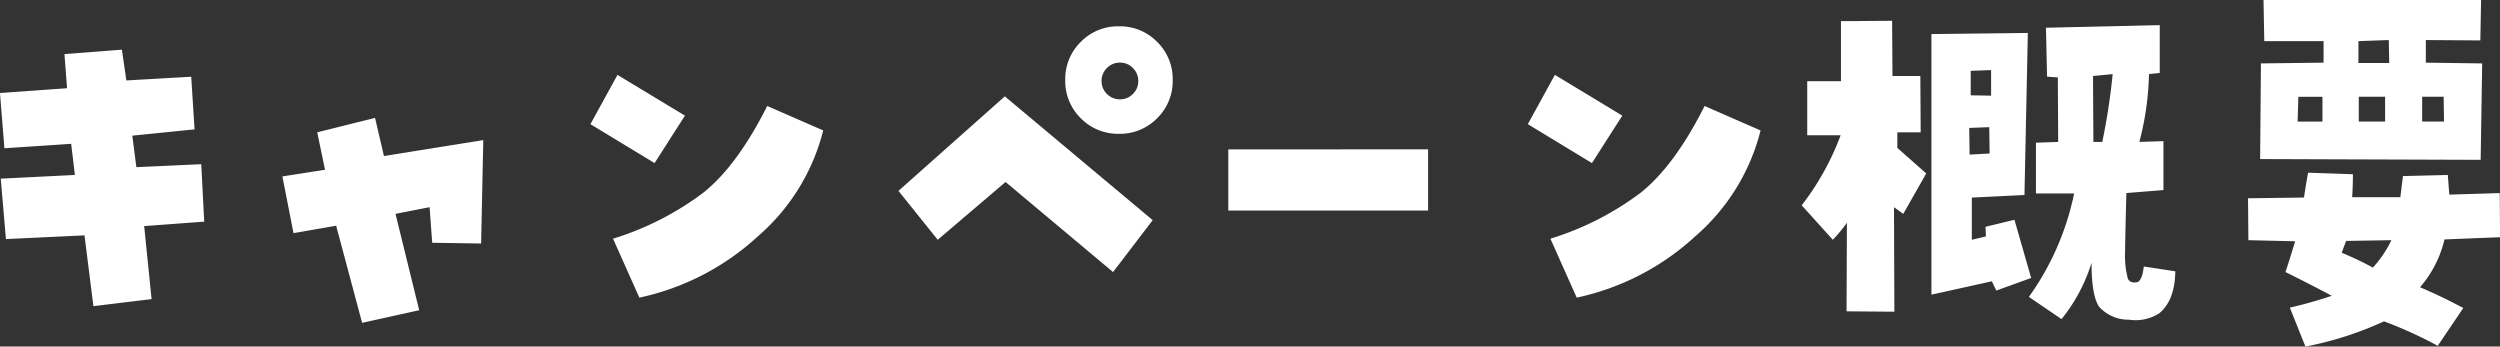 <svg xmlns="http://www.w3.org/2000/svg" width="329.346" height="45.654" viewBox="0 0 329.346 45.654">
  <rect x="0" y="0" width="329.346" height="45.654" fill="#333333" stroke="none"/>
  <path id="summary_ttl" d="M6.3-8.594l-.684-7.959,9.766-.488-.488-4.1L6.1-20.557l-.586-7.275,8.838-.635-.342-4.492,7.568-.586.586,4.053,8.545-.488.439,6.934-8.2.83.537,4.15,8.545-.391.391,7.568-7.91.586.977,9.619L17.822.244,16.65-9.082Zm62.6.586-6.445-.1-.342-4.687-4.492.879L60.742.781l-7.52,1.66L49.8-10.352l-5.615.977-1.465-7.471,5.615-.879-1.025-4.932,7.617-1.9L56.1-19.531l13.086-2.1ZM95.752-24.854l-4,6.25L83.3-23.73l3.564-6.494ZM86.279-8.643A38.779,38.779,0,0,0,98.169-14.7q4.468-3.564,8.423-11.426l7.373,3.223A27.152,27.152,0,0,1,105.42-9.009,33.337,33.337,0,0,1,89.746-.879Zm37.6-6.3,14.014-12.451,19.482,16.309-5.225,6.836-14.16-11.865L129.053-8.5Zm26.758-14.453a2.3,2.3,0,0,0,.708,1.685,2.357,2.357,0,0,0,1.733.708,2.3,2.3,0,0,0,1.685-.708,2.3,2.3,0,0,0,.708-1.685,2.357,2.357,0,0,0-.708-1.733,2.3,2.3,0,0,0-1.685-.708,2.357,2.357,0,0,0-1.733.708A2.357,2.357,0,0,0,150.635-29.395Zm-4.785-.146A6.838,6.838,0,0,1,147.9-34.57a6.838,6.838,0,0,1,5.029-2.051,6.838,6.838,0,0,1,5.029,2.051,6.838,6.838,0,0,1,2.051,5.029,6.838,6.838,0,0,1-2.051,5.029,6.838,6.838,0,0,1-5.029,2.051,6.838,6.838,0,0,1-5.029-2.051A6.838,6.838,0,0,1,145.85-29.541Zm47.8,9.131v8.057H167.334V-20.41Zm25.586-4.443-4,6.25-8.447-5.127,3.564-6.494ZM209.766-8.643a38.779,38.779,0,0,0,11.89-6.055q4.468-3.564,8.423-11.426l7.373,3.223a27.152,27.152,0,0,1-8.545,13.892,33.337,33.337,0,0,1-15.674,8.13Zm48.779-14.014h-3.076v2.051l3.809,3.369-3.027,5.322-1.221-.879.049,13.77-6.3-.049.049-11.67A19.971,19.971,0,0,1,246.973-8.5l-4.1-4.541A35.17,35.17,0,0,0,248-22.266H243.6v-7.129h4.443V-37.3l6.738-.049.049,7.275H258.5ZM272.217-14.4l-6.934.342V-8.5l1.855-.439-.049-1.27,3.809-.928,2.2,7.666-4.59,1.66-.586-1.221L259.961-1.27V-35.6l12.7-.146Zm-4.639-8.936-2.637.1.049,3.516,2.637-.146Zm.244-7.52-2.686.1v3.223l2.686.049ZM287.939-4.98l4.15.635q-.049,3.809-2.1,5.518a5.753,5.753,0,0,1-4,.854A5.148,5.148,0,0,1,282.031.293q-.977-1.465-.977-5.762A22.27,22.27,0,0,1,277.1,1.953l-4.3-2.93A35.659,35.659,0,0,0,278.76-14.6H273.73v-6.689l2.93-.1-.049-8.5-1.416-.1-.146-6.445,14.99-.342v6.3l-1.416.146a38.181,38.181,0,0,1-1.27,8.936l3.174-.1v6.445l-4.883.391q-.146,5.42-.171,7.739a11.85,11.85,0,0,0,.366,3.54q.342.684,1.318.439Q287.744-3.271,287.939-4.98Zm-5.469-16.406a86.016,86.016,0,0,0,1.367-8.936l-2.588.244.049,8.691ZM309.229,5.566,307.178.439A55.738,55.738,0,0,0,312.7-1.123q-3.027-1.611-6.1-3.125.684-2.051,1.27-4.053l-6.152-.146-.049-5.518,7.373-.1q.244-1.66.537-3.271l5.908.2q0,1.465-.1,3.027h6.348l.342-2.783,5.908-.146.2,2.588,6.641-.2.049,5.811-7.324.293a14.729,14.729,0,0,1-3.223,6.3Q327.2-1.025,330.029.488l-3.369,4.98a55.529,55.529,0,0,0-7.08-3.223A44.656,44.656,0,0,1,309.229,5.566Zm-5.859-37.3,8.252-.1v-2.832h-7.812l-.1-5.42h28.662l-.1,5.322-7.178-.049v2.979l7.422.1-.2,12.7-29.053-.1Zm8.105,7.666v-3.271H308.3l-.1,3.271ZM314.6-8.35q-.293.732-.586,1.563a39.036,39.036,0,0,1,4.1,1.953,14.718,14.718,0,0,0,2.441-3.613Zm5.615-26.465-4,.146v2.881h4.053Zm-.488,10.742v-3.271H316.26v3.271Zm4.883-3.271v3.271h2.881l-.049-3.271Z" transform="translate(-5.518 40.088)" fill="#fff"/>
</svg>
